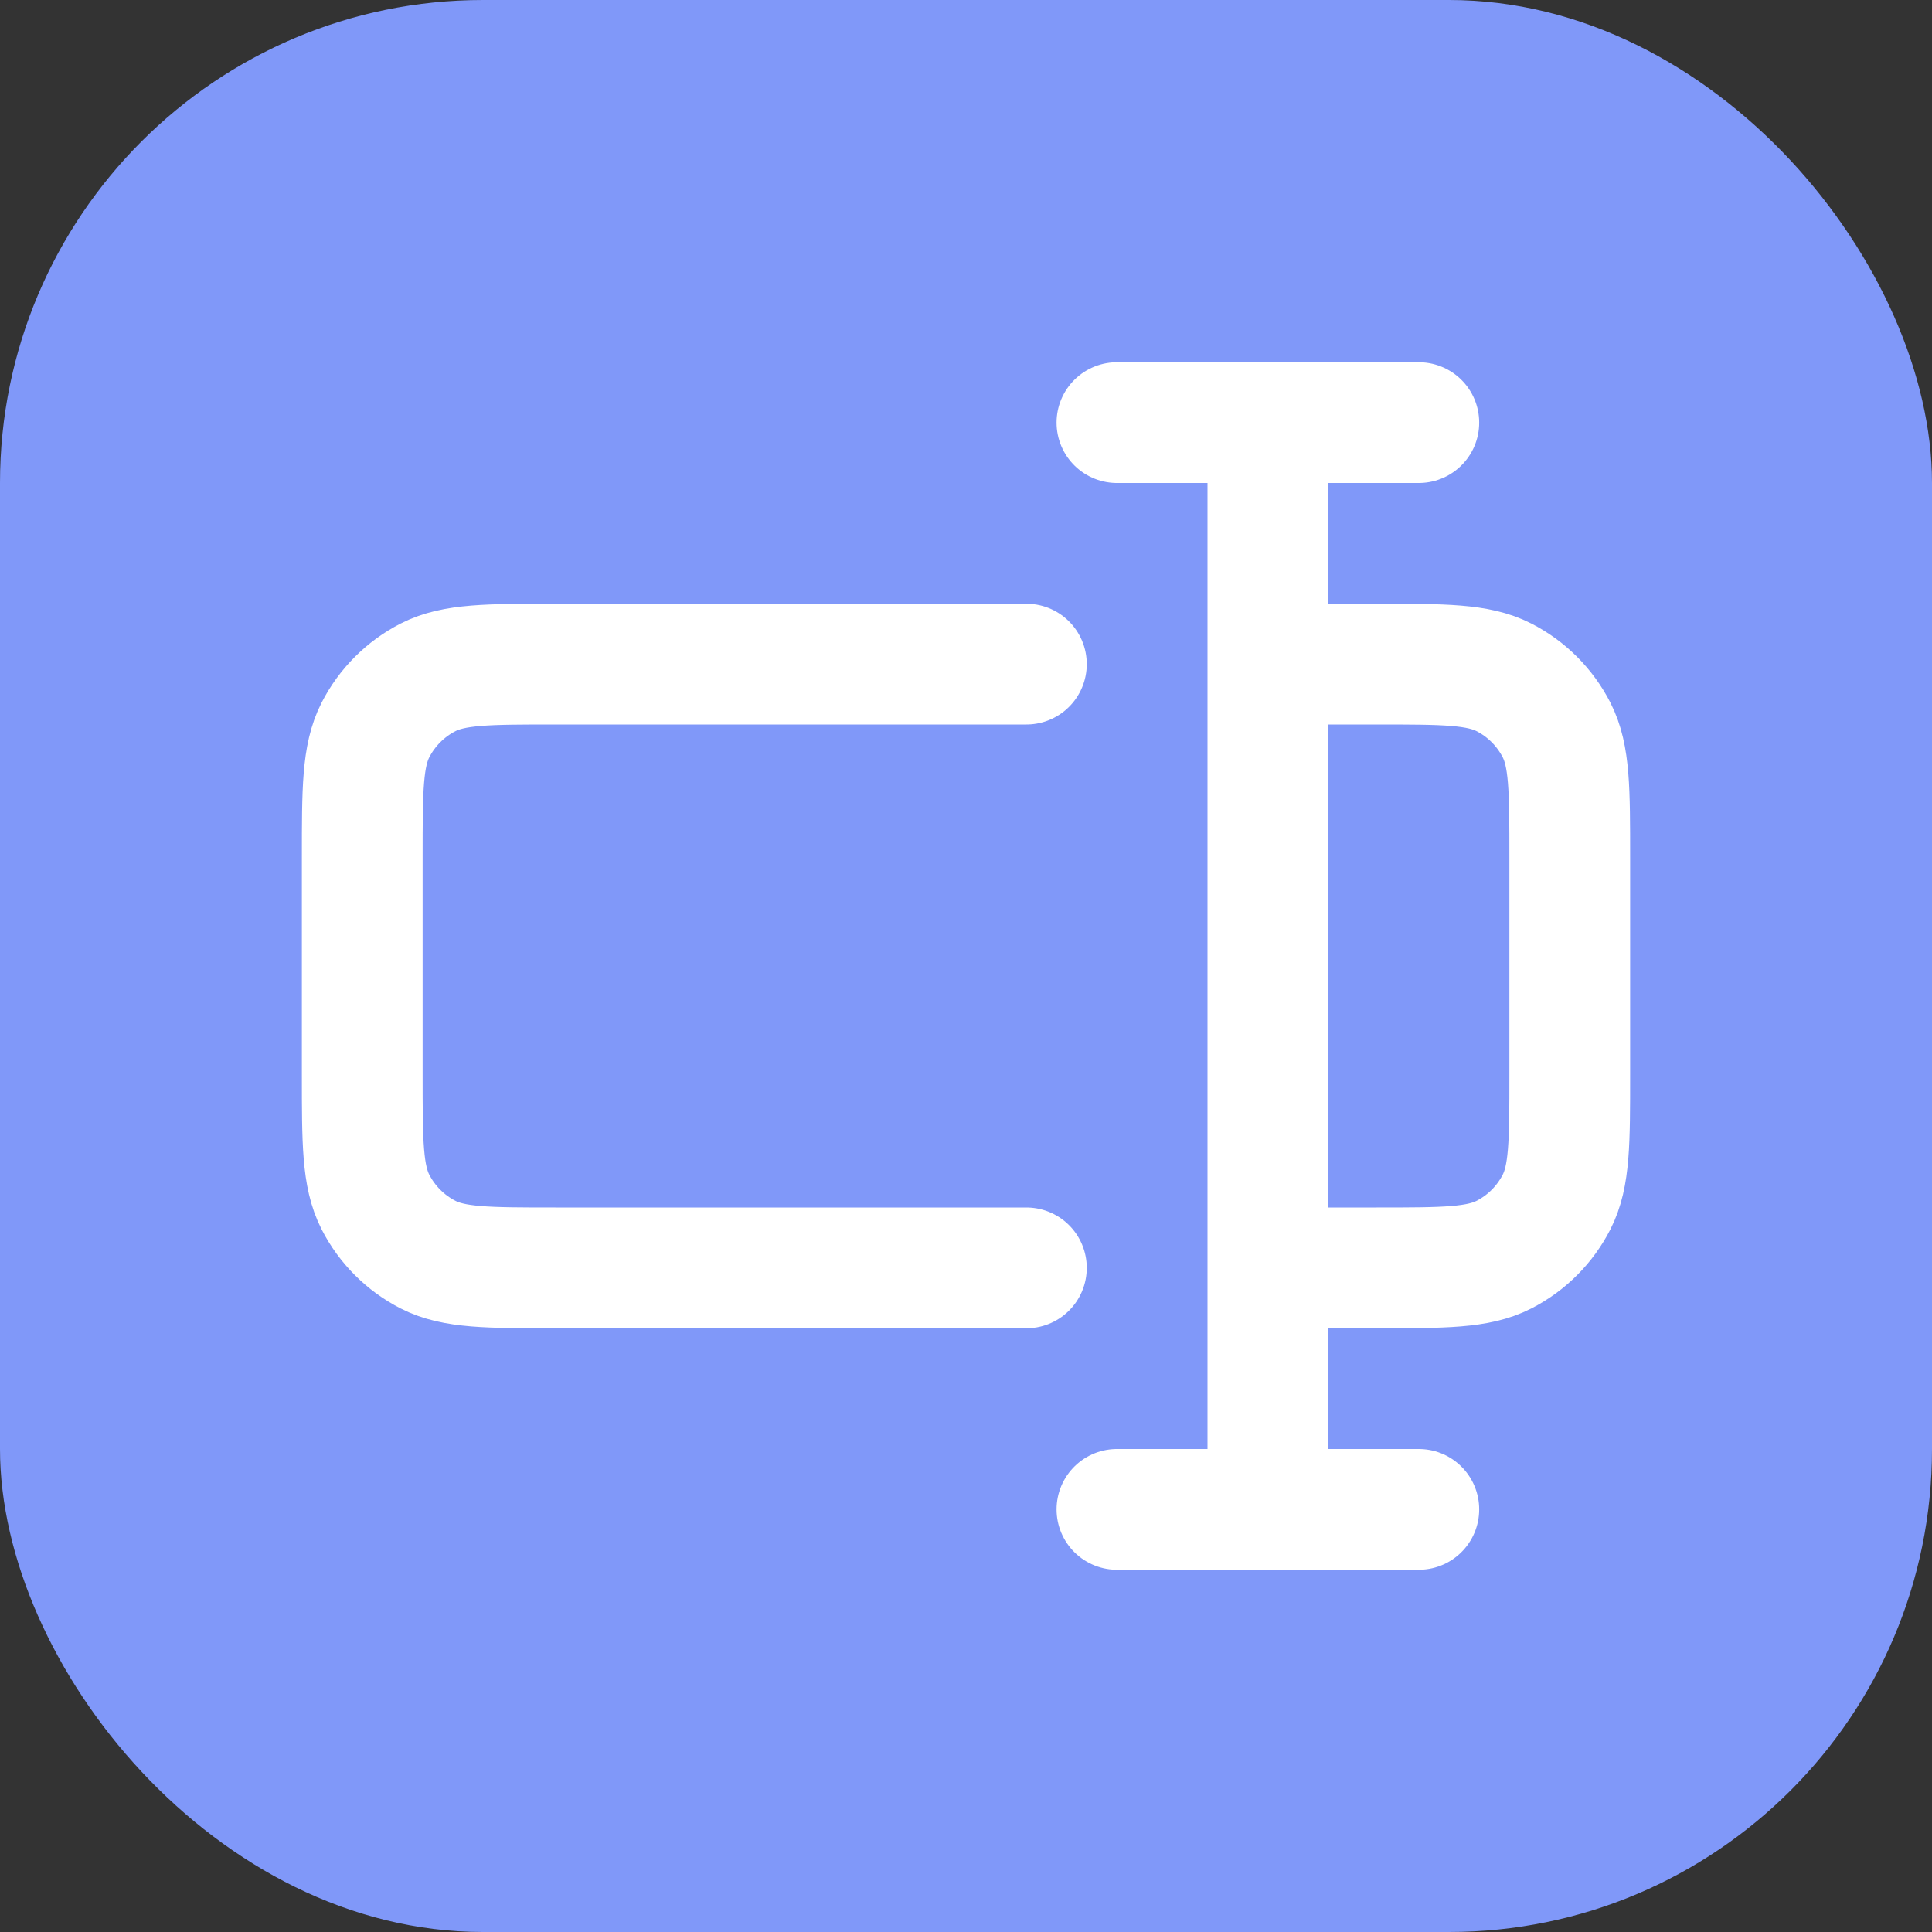 <?xml version="1.0" encoding="utf-8"?>
<svg xmlns="http://www.w3.org/2000/svg" fill="none" height="32" viewBox="0 0 32 32" width="32">
<rect x="0" y="0" width="32" height="32" fill="#333333" stroke="none"/>
<rect fill="#8098F9" height="32" rx="8" width="32"/>
<path d="M17 11H9.2C8.08 11 7.52 11 7.092 11.218C6.716 11.41 6.41 11.716 6.218 12.092C6 12.52 6 13.08 6 14.2V17.8C6 18.92 6 19.48 6.218 19.908C6.41 20.284 6.716 20.59 7.092 20.782C7.52 21 8.08 21 9.2 21H17M21 11H22.8C23.92 11 24.48 11 24.908 11.218C25.284 11.41 25.59 11.716 25.782 12.092C26 12.52 26 13.08 26 14.2V17.8C26 18.92 26 19.48 25.782 19.908C25.59 20.284 25.284 20.59 24.908 20.782C24.48 21 23.92 21 22.8 21H21M21 25L21 7M23.5 7L18.5 7M23.5 25L18.5 25" stroke="white" stroke-linecap="round" stroke-linejoin="round" stroke-width="2"/>
</svg>